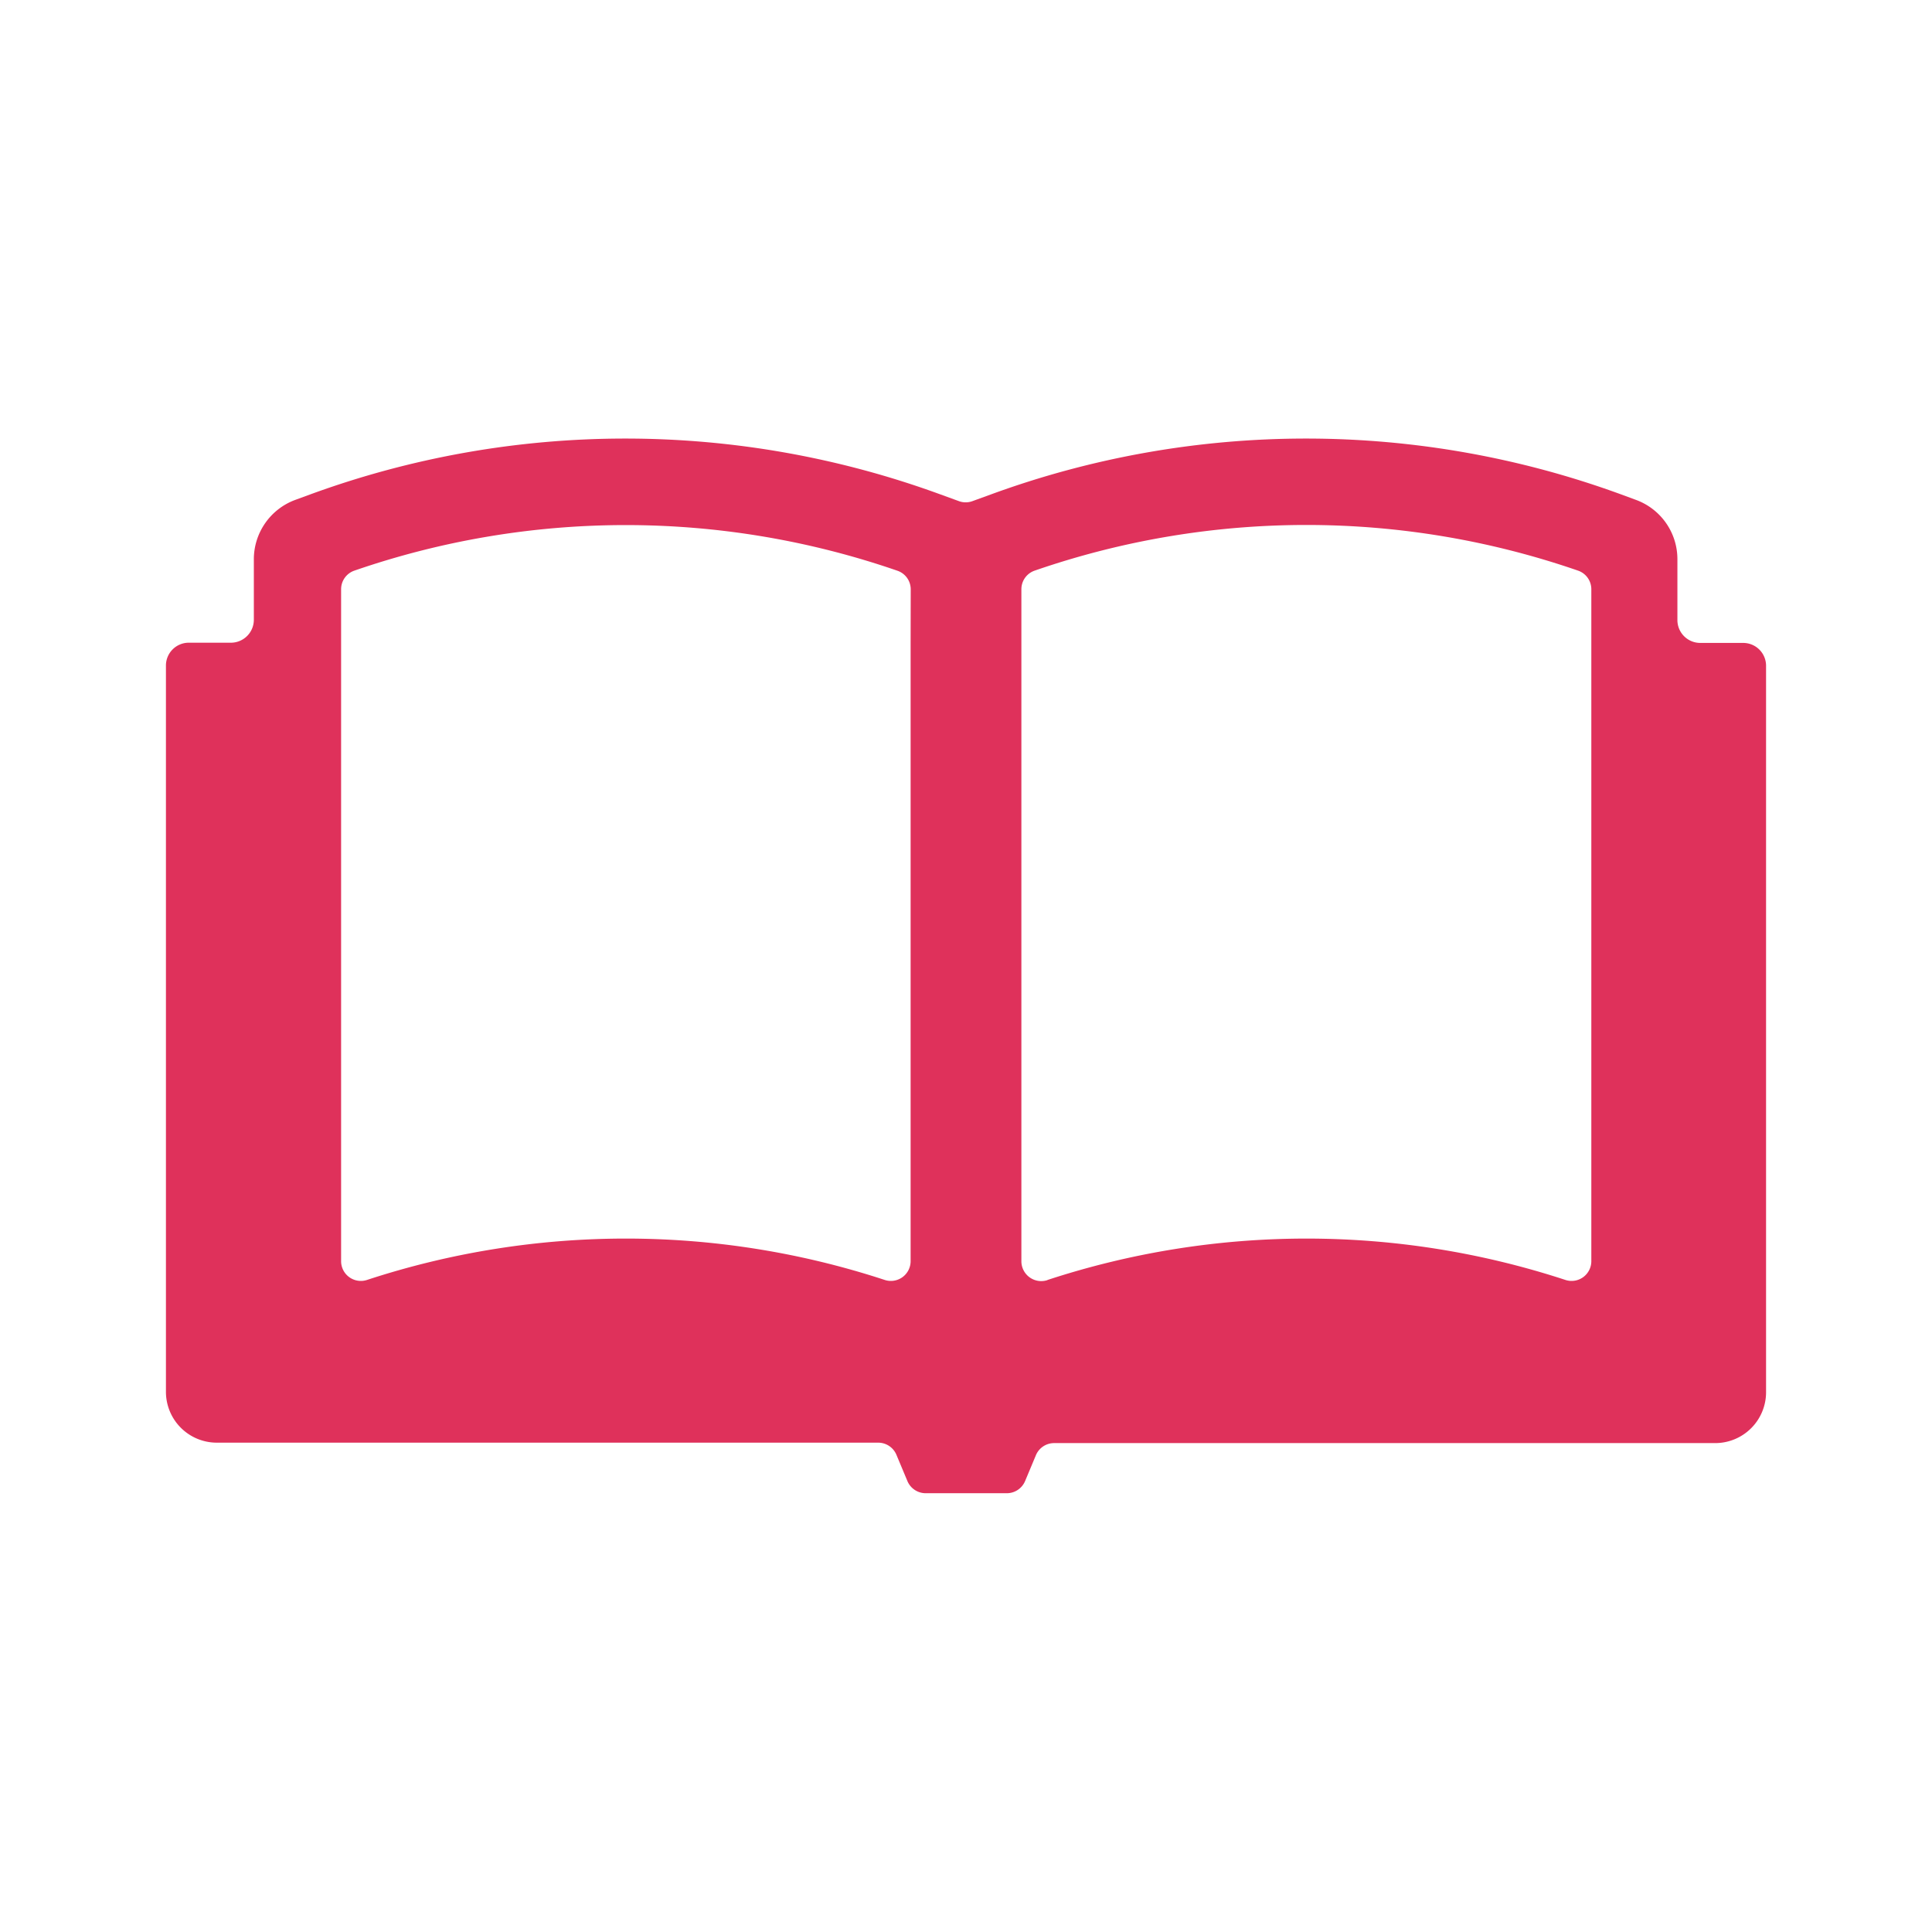 <svg xmlns="http://www.w3.org/2000/svg" viewBox="0 0 180 180"><defs><style>.cls-1{fill:none;}.cls-2{fill:#df315b;}</style></defs><g id="レイヤー_2" data-name="レイヤー 2"><g id="レイヤー_1-2" data-name="レイヤー 1"><rect class="cls-1" width="180" height="180"/><path class="cls-2" d="M162.41,59.9h-4a2.13,2.13,0,0,1-2.13-2.14V52.1a5.88,5.88,0,0,0-3.87-5.53L151,46.05a85.41,85.41,0,0,0-58.64,0l-1.76.64a1.82,1.82,0,0,1-1.26,0l-1.76-.64a85.41,85.41,0,0,0-58.64,0l-1.42.52a5.9,5.9,0,0,0-3.87,5.53v5.65a2.14,2.14,0,0,1-2.12,2.13h-4A2.13,2.13,0,0,0,15.46,62v67.67a4.74,4.74,0,0,0,4.75,4.74H81.82a1.84,1.84,0,0,1,1.71,1.16l1,2.39a1.85,1.85,0,0,0,1.71,1.16h7.58A1.85,1.85,0,0,0,95.5,138l1-2.39a1.84,1.84,0,0,1,1.71-1.16H159.8a4.74,4.74,0,0,0,4.74-4.74V62A2.13,2.13,0,0,0,162.41,59.9ZM97.57,119.27a1.85,1.85,0,0,1-2.41-1.76q0-28.8,0-57.61v-5a1.83,1.83,0,0,1,1.25-1.74,77.43,77.43,0,0,1,50.6,0,1.83,1.83,0,0,1,1.25,1.74V117.5a1.84,1.84,0,0,1-2.41,1.75,77.42,77.42,0,0,0-48.25,0ZM84.84,59.9v57.6a1.84,1.84,0,0,1-2.41,1.75,77.38,77.38,0,0,0-48.24,0h0a1.84,1.84,0,0,1-2.41-1.75V54.91A1.83,1.83,0,0,1,33,53.17a77.43,77.43,0,0,1,50.6,0,1.83,1.83,0,0,1,1.25,1.74Z"/></g></g></svg>